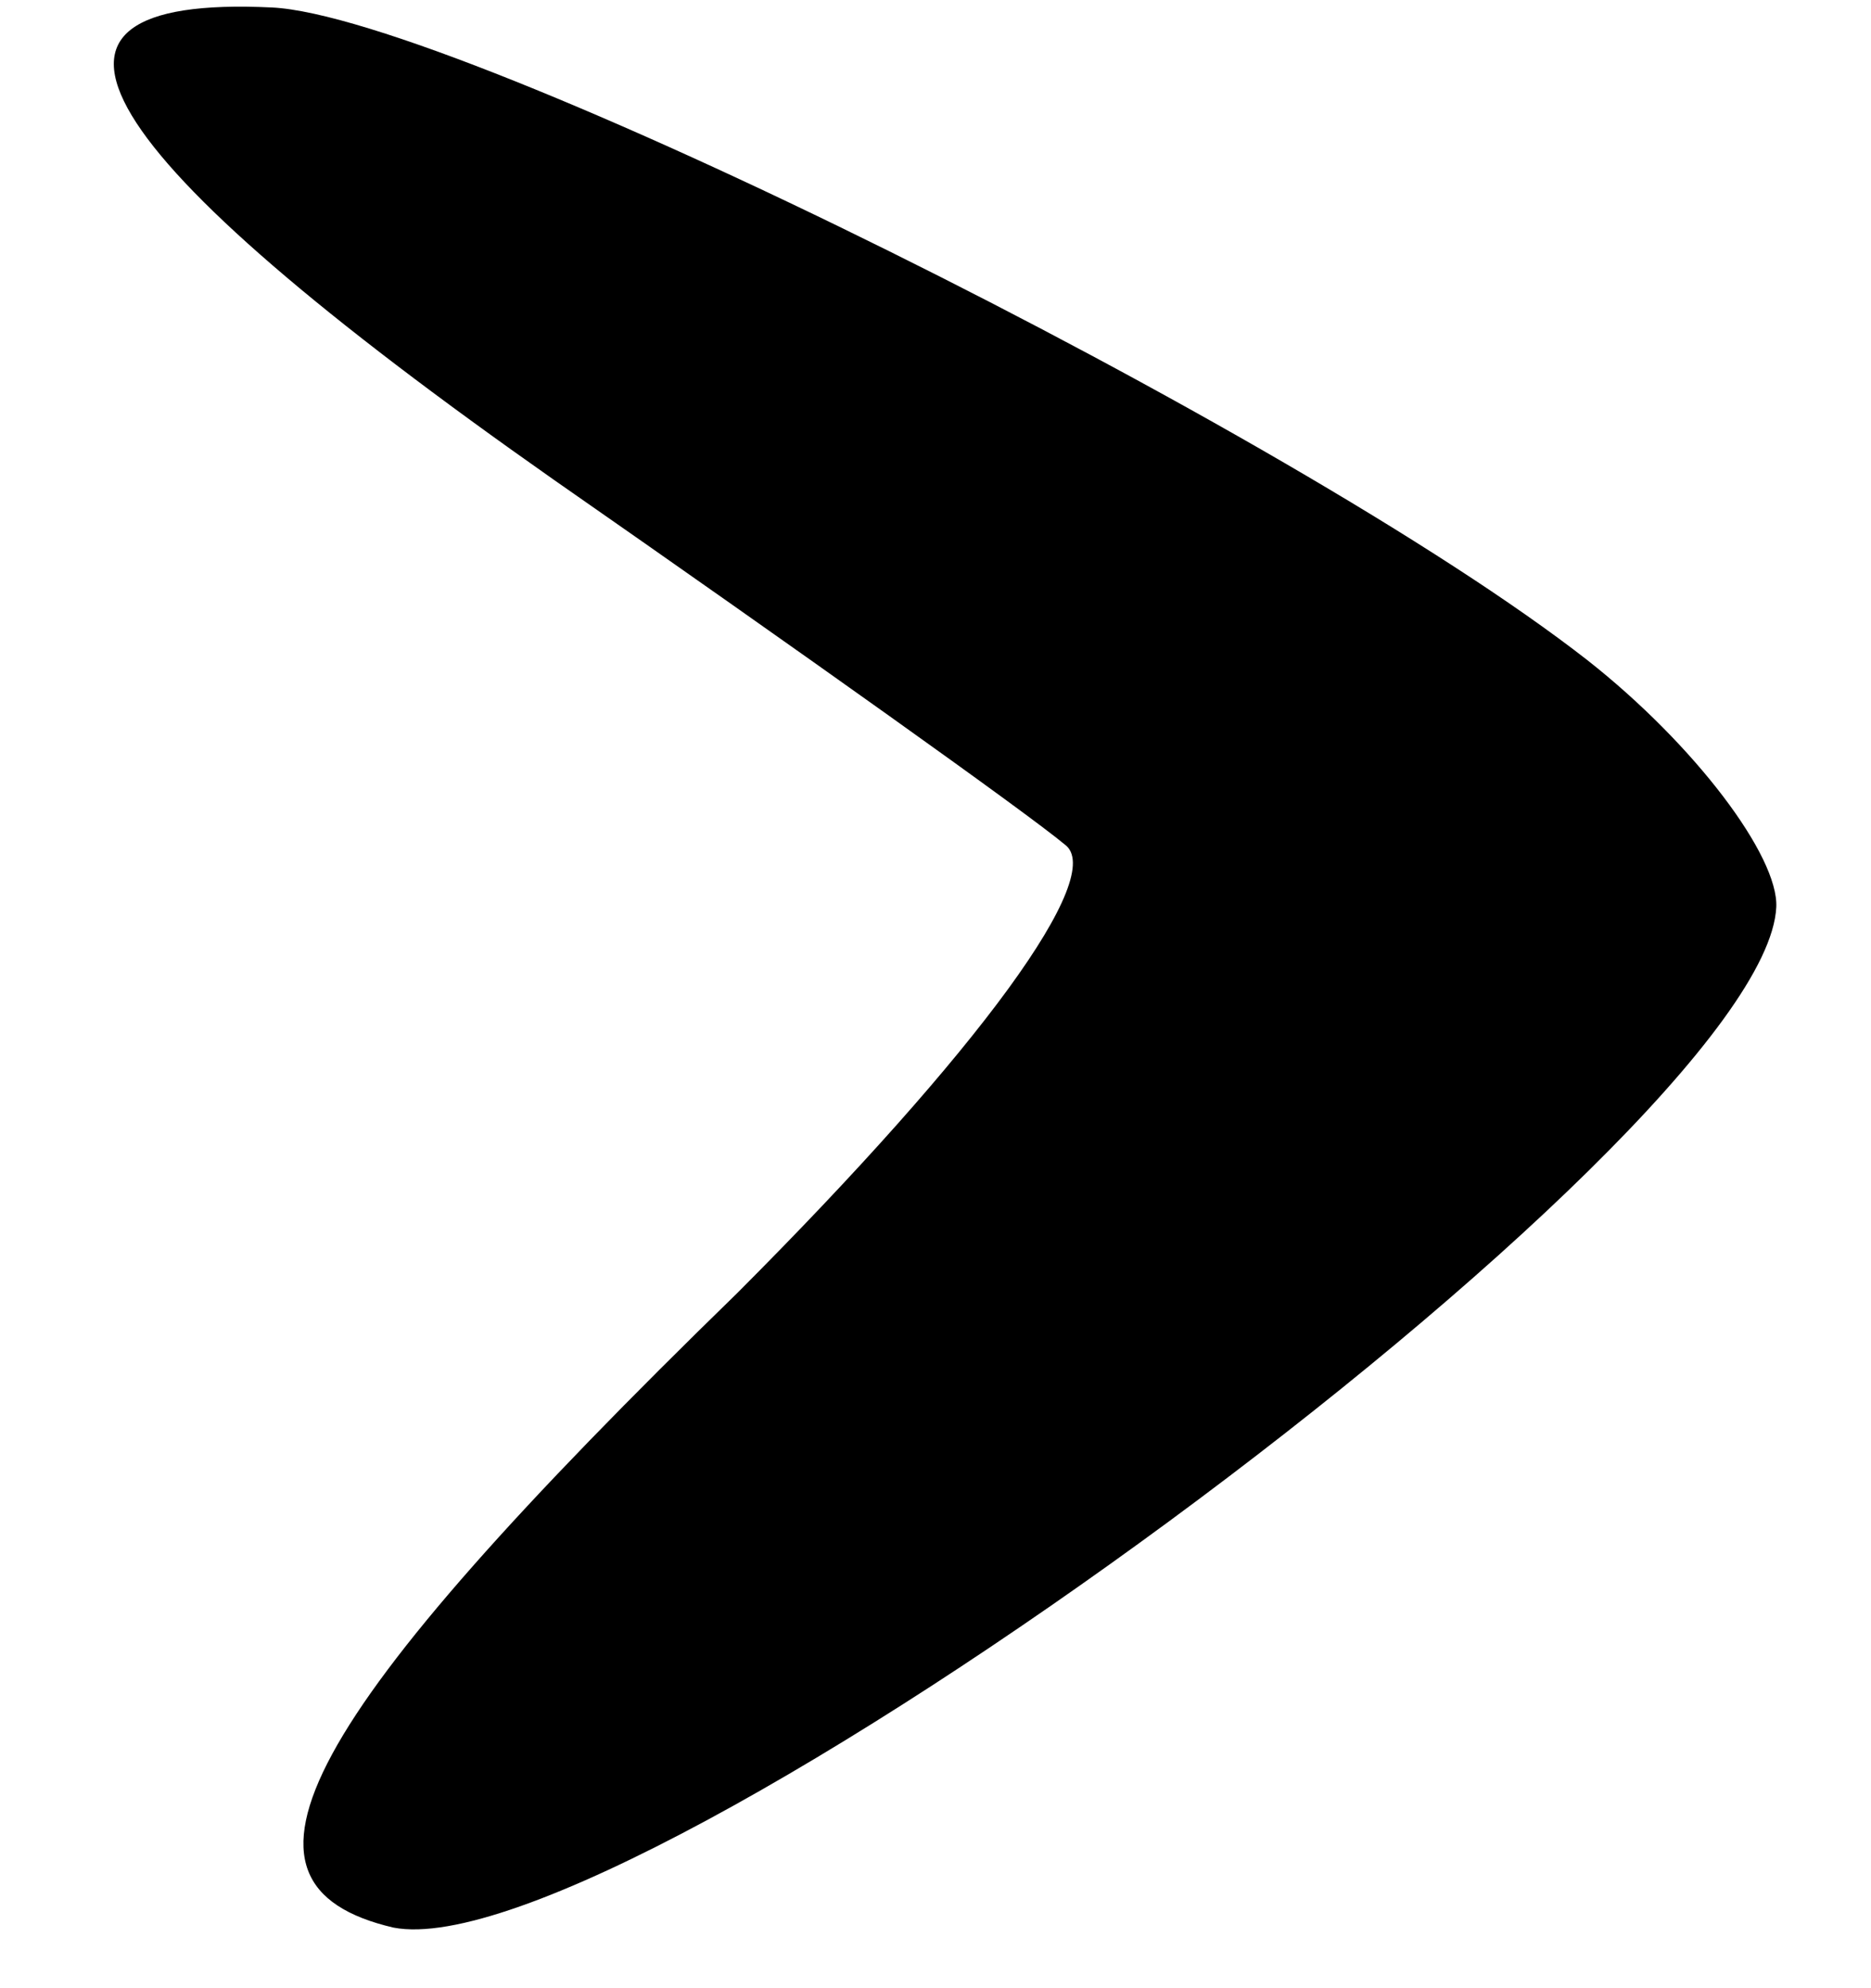 <svg width="16" height="17" viewBox="0 0 16 17" fill="none" xmlns="http://www.w3.org/2000/svg">
<path d="M13.575 5.645C11.061 3.683 3.914 0.141 2.326 0.064C-0.088 -0.053 0.737 1.295 4.737 4.103C6.83 5.561 8.799 6.963 9.104 7.22C9.473 7.48 8.381 8.977 6.305 11.056C2.561 14.7 1.791 16.116 3.365 16.482C5.383 16.87 15.092 9.738 15.19 7.757C15.211 7.322 14.494 6.368 13.575 5.645Z" fill="black"/>
</svg>